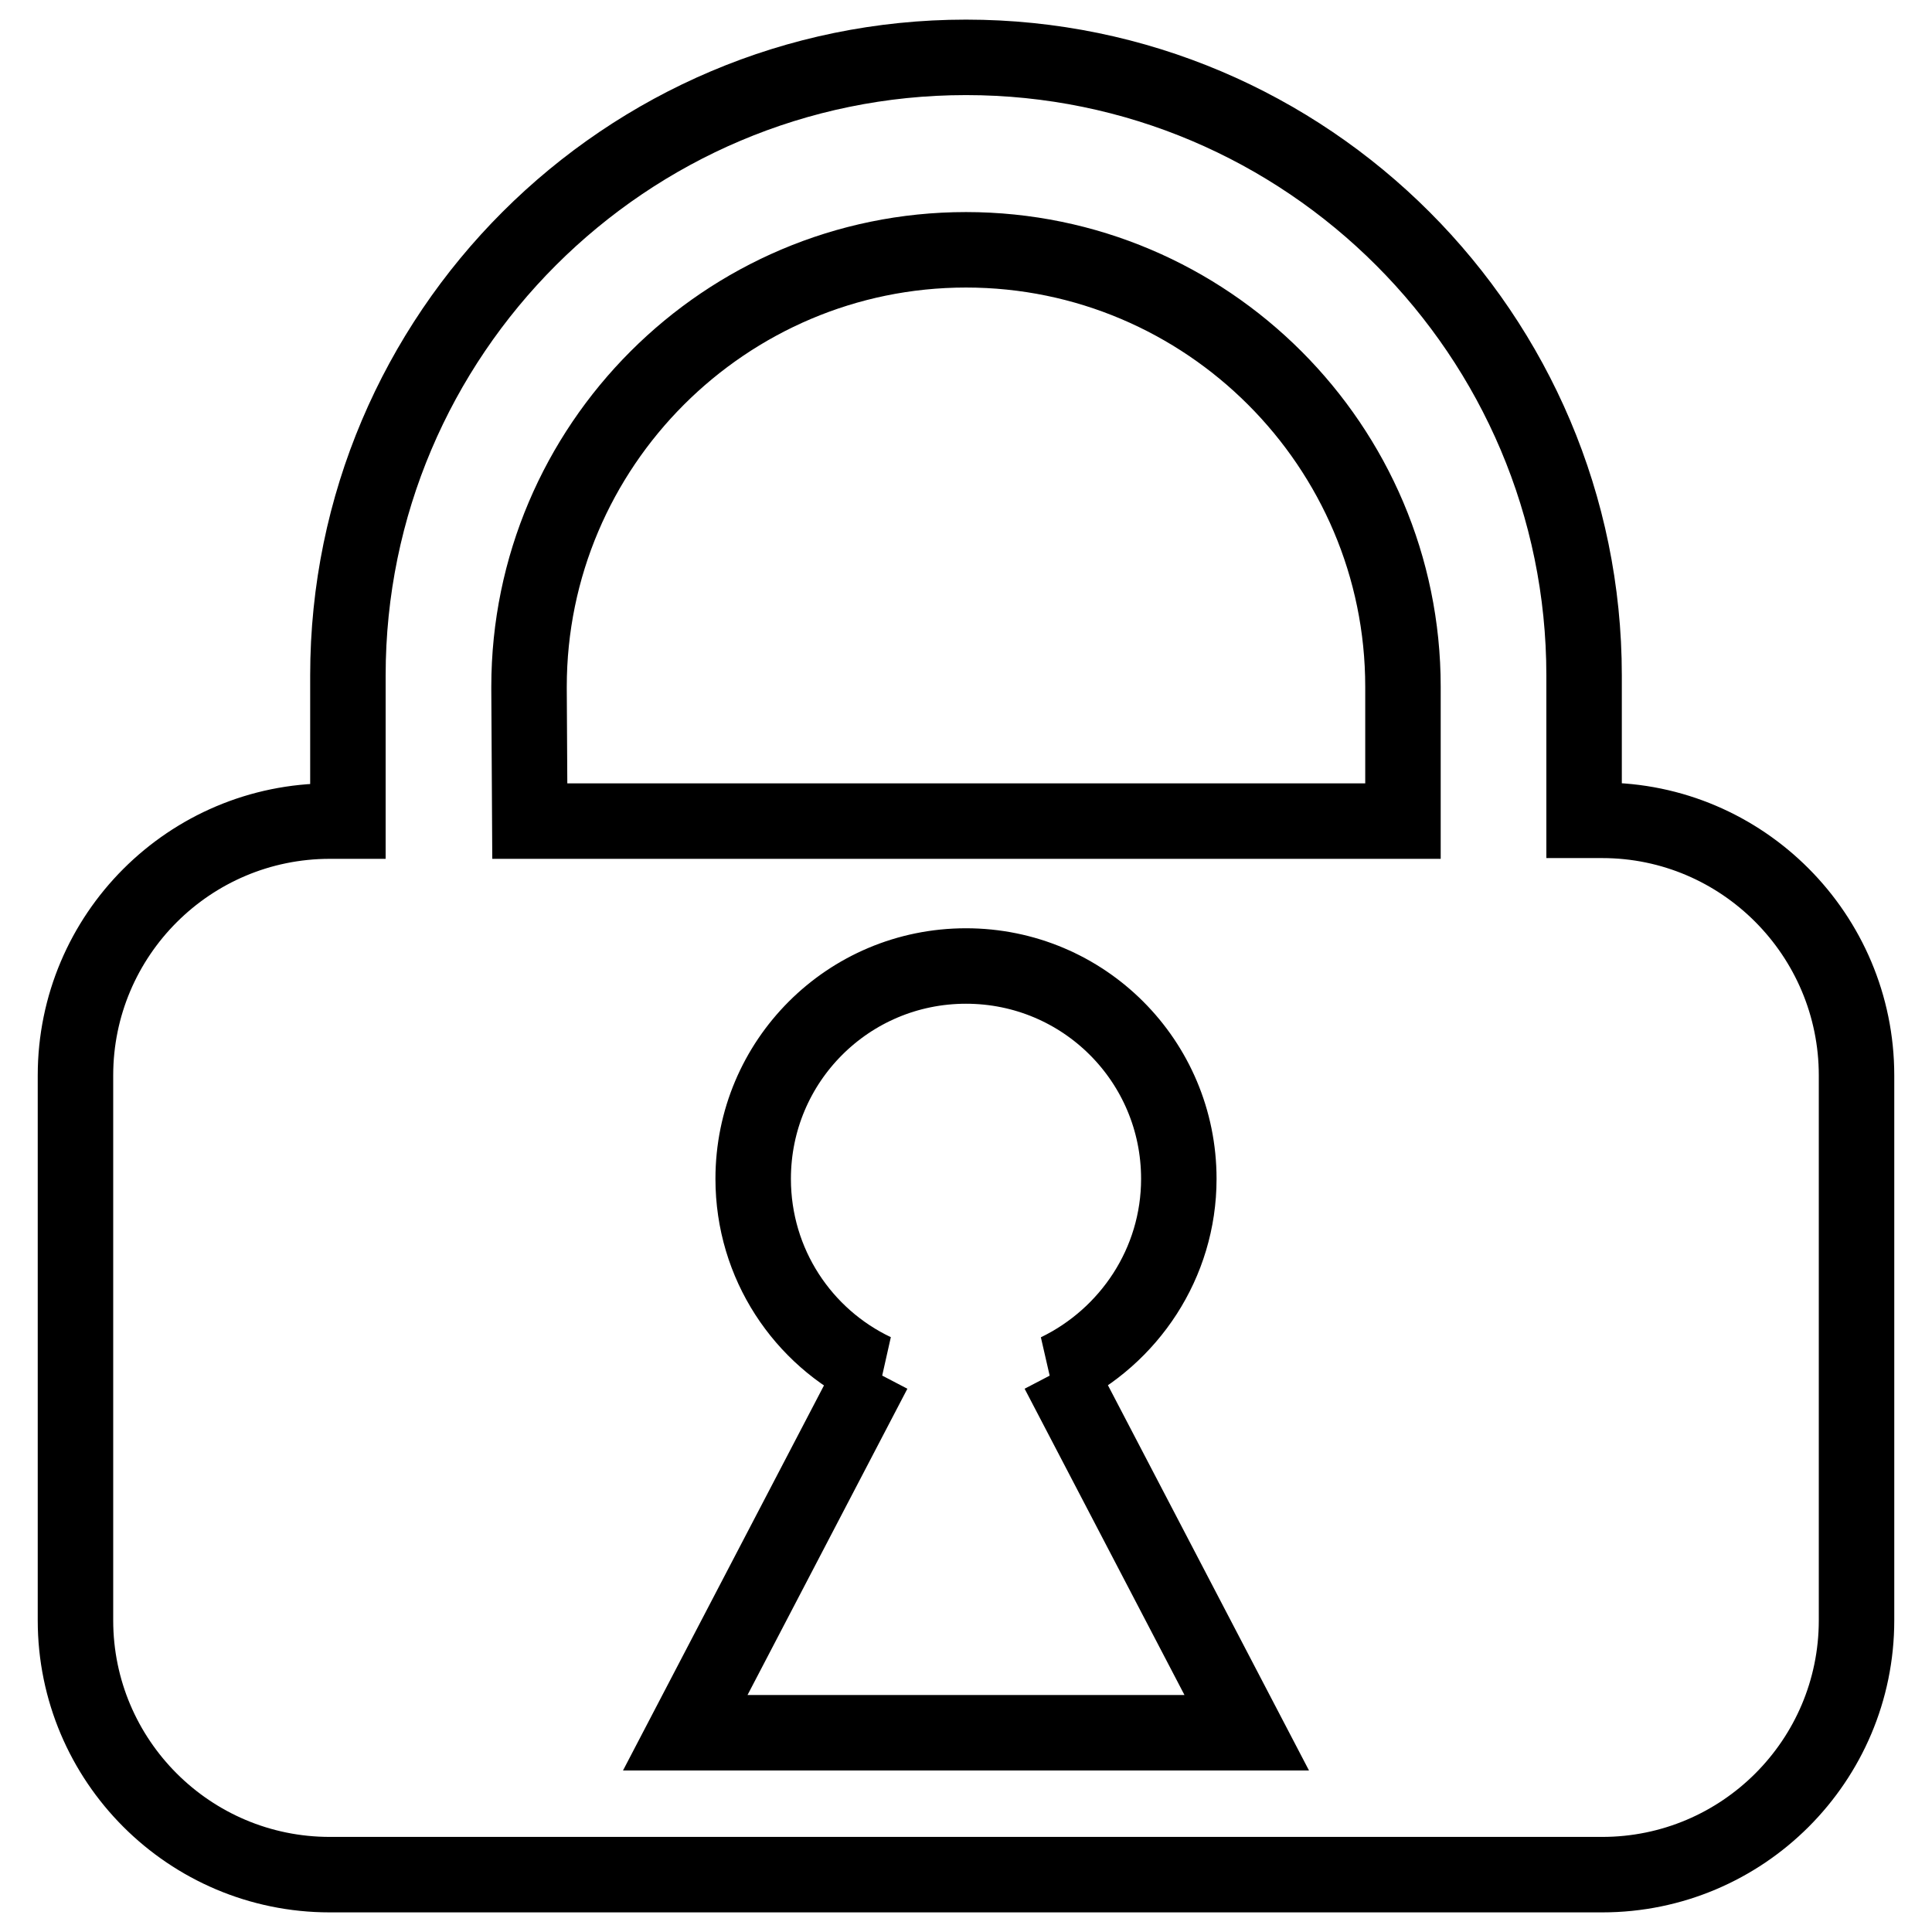 <?xml version="1.0" encoding="utf-8"?>
<!-- Svg Vector Icons : http://www.onlinewebfonts.com/icon -->
<!DOCTYPE svg PUBLIC "-//W3C//DTD SVG 1.1//EN" "http://www.w3.org/Graphics/SVG/1.1/DTD/svg11.dtd">
<svg version="1.1" xmlns="http://www.w3.org/2000/svg" xmlns:xlink="http://www.w3.org/1999/xlink" x="0px" y="0px" viewBox="0 0 256 256" enable-background="new 0 0 256 256" xml:space="preserve">
<g> <path stroke-width="10" fill-opacity="0" stroke="#000000"  d="M212.3,108.7h-2.4V89.5c0-45.1-36.7-81.9-81.9-81.9c-45.1,0-81.9,36.7-81.9,81.9c0,0.1,0,0.2,0,0.4h0v18.9 h-2.4c-18.6,0-33.7,15.1-33.7,33.7v72.2c0,18.6,15.1,33.7,33.7,33.7h168.6c18.6,0,33.7-15.1,33.7-33.7v-72.2 C246,123.9,230.9,108.7,212.3,108.7z M70.1,91.3c0-0.1,0-0.2,0-0.3c0-31.9,26-57.9,57.9-57.9c31.9,0,57.9,26,57.9,57.9v17.8H70.2 L70.1,91.3L70.1,91.3z M90.8,229.6l25-47.9h0.1c-9.5-4.5-16.1-14.2-16.1-25.5c0-15.6,12.6-28.2,28.2-28.2s28.2,12.6,28.2,28.2 c0,11.2-6.6,20.9-16.1,25.5h0.1l25,47.9H90.8z"/></g>
</svg>